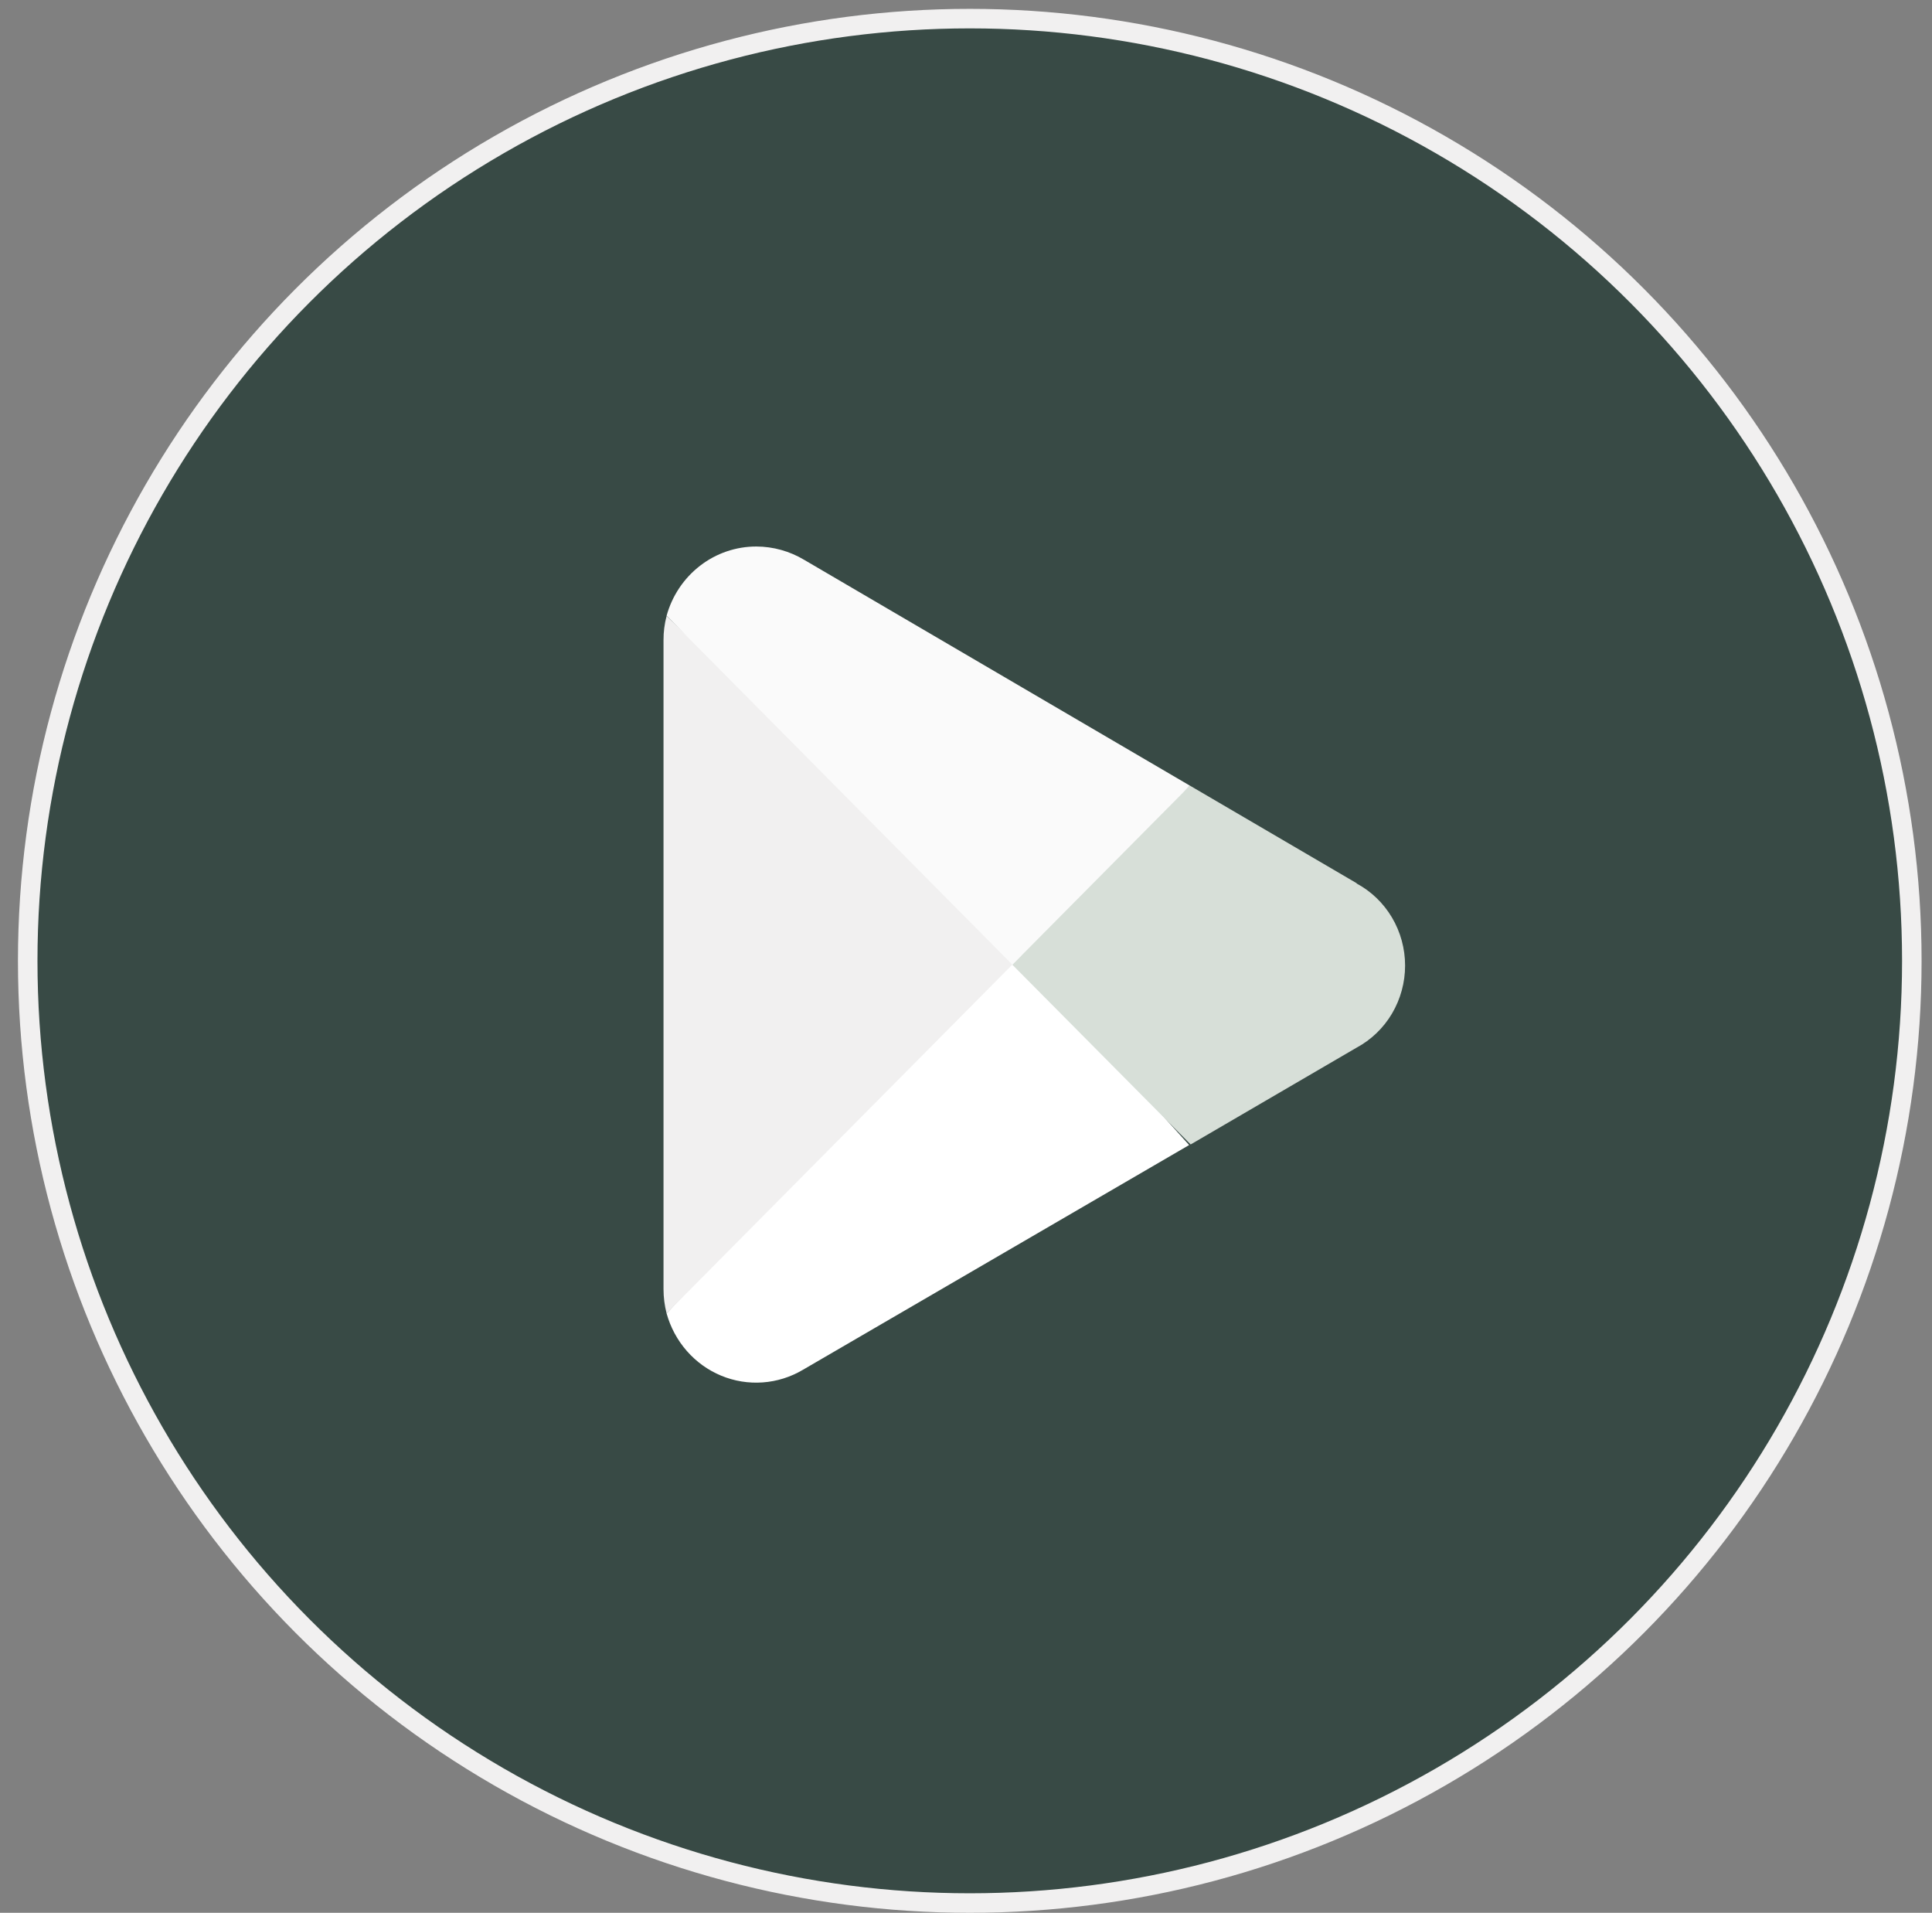 <?xml version="1.0" encoding="UTF-8"?> <svg xmlns="http://www.w3.org/2000/svg" width="99" height="98" viewBox="0 0 99 98" fill="none"><rect x="0" y="0" width="99" height="98" fill="#808080" stroke="none"/><circle cx="49.693" cy="49.227" r="48.273" fill="#384A45" stroke="#F1F0F0"></circle><path d="M51.746 48.461L34.157 67.288C34.355 68.003 34.71 68.663 35.195 69.216C35.68 69.77 36.283 70.203 36.957 70.482C37.631 70.761 38.359 70.879 39.084 70.826C39.81 70.774 40.514 70.553 41.143 70.18L60.934 58.665L51.746 48.461Z" fill="white"></path><path d="M69.531 45.258L60.973 40.25L51.34 48.887L61.012 58.635L69.505 53.681C70.258 53.278 70.888 52.673 71.328 51.931C71.767 51.188 72 50.337 72 49.469C72 48.602 71.767 47.75 71.328 47.008C70.888 46.266 70.258 45.66 69.505 45.258H69.531Z" fill="#D7DFD8"></path><path d="M34.157 31.562C34.051 31.964 33.998 32.378 34 32.794V66.056C34.001 66.472 34.054 66.886 34.157 67.288L52.349 48.943L34.157 31.562Z" fill="#F1F0F0"></path><path d="M51.877 49.425L60.973 40.252L41.209 28.683C40.465 28.238 39.619 28.002 38.758 28C37.717 27.998 36.704 28.343 35.874 28.984C35.043 29.625 34.44 30.525 34.157 31.549L51.877 49.425Z" fill="#FAFAFA"></path></svg> 